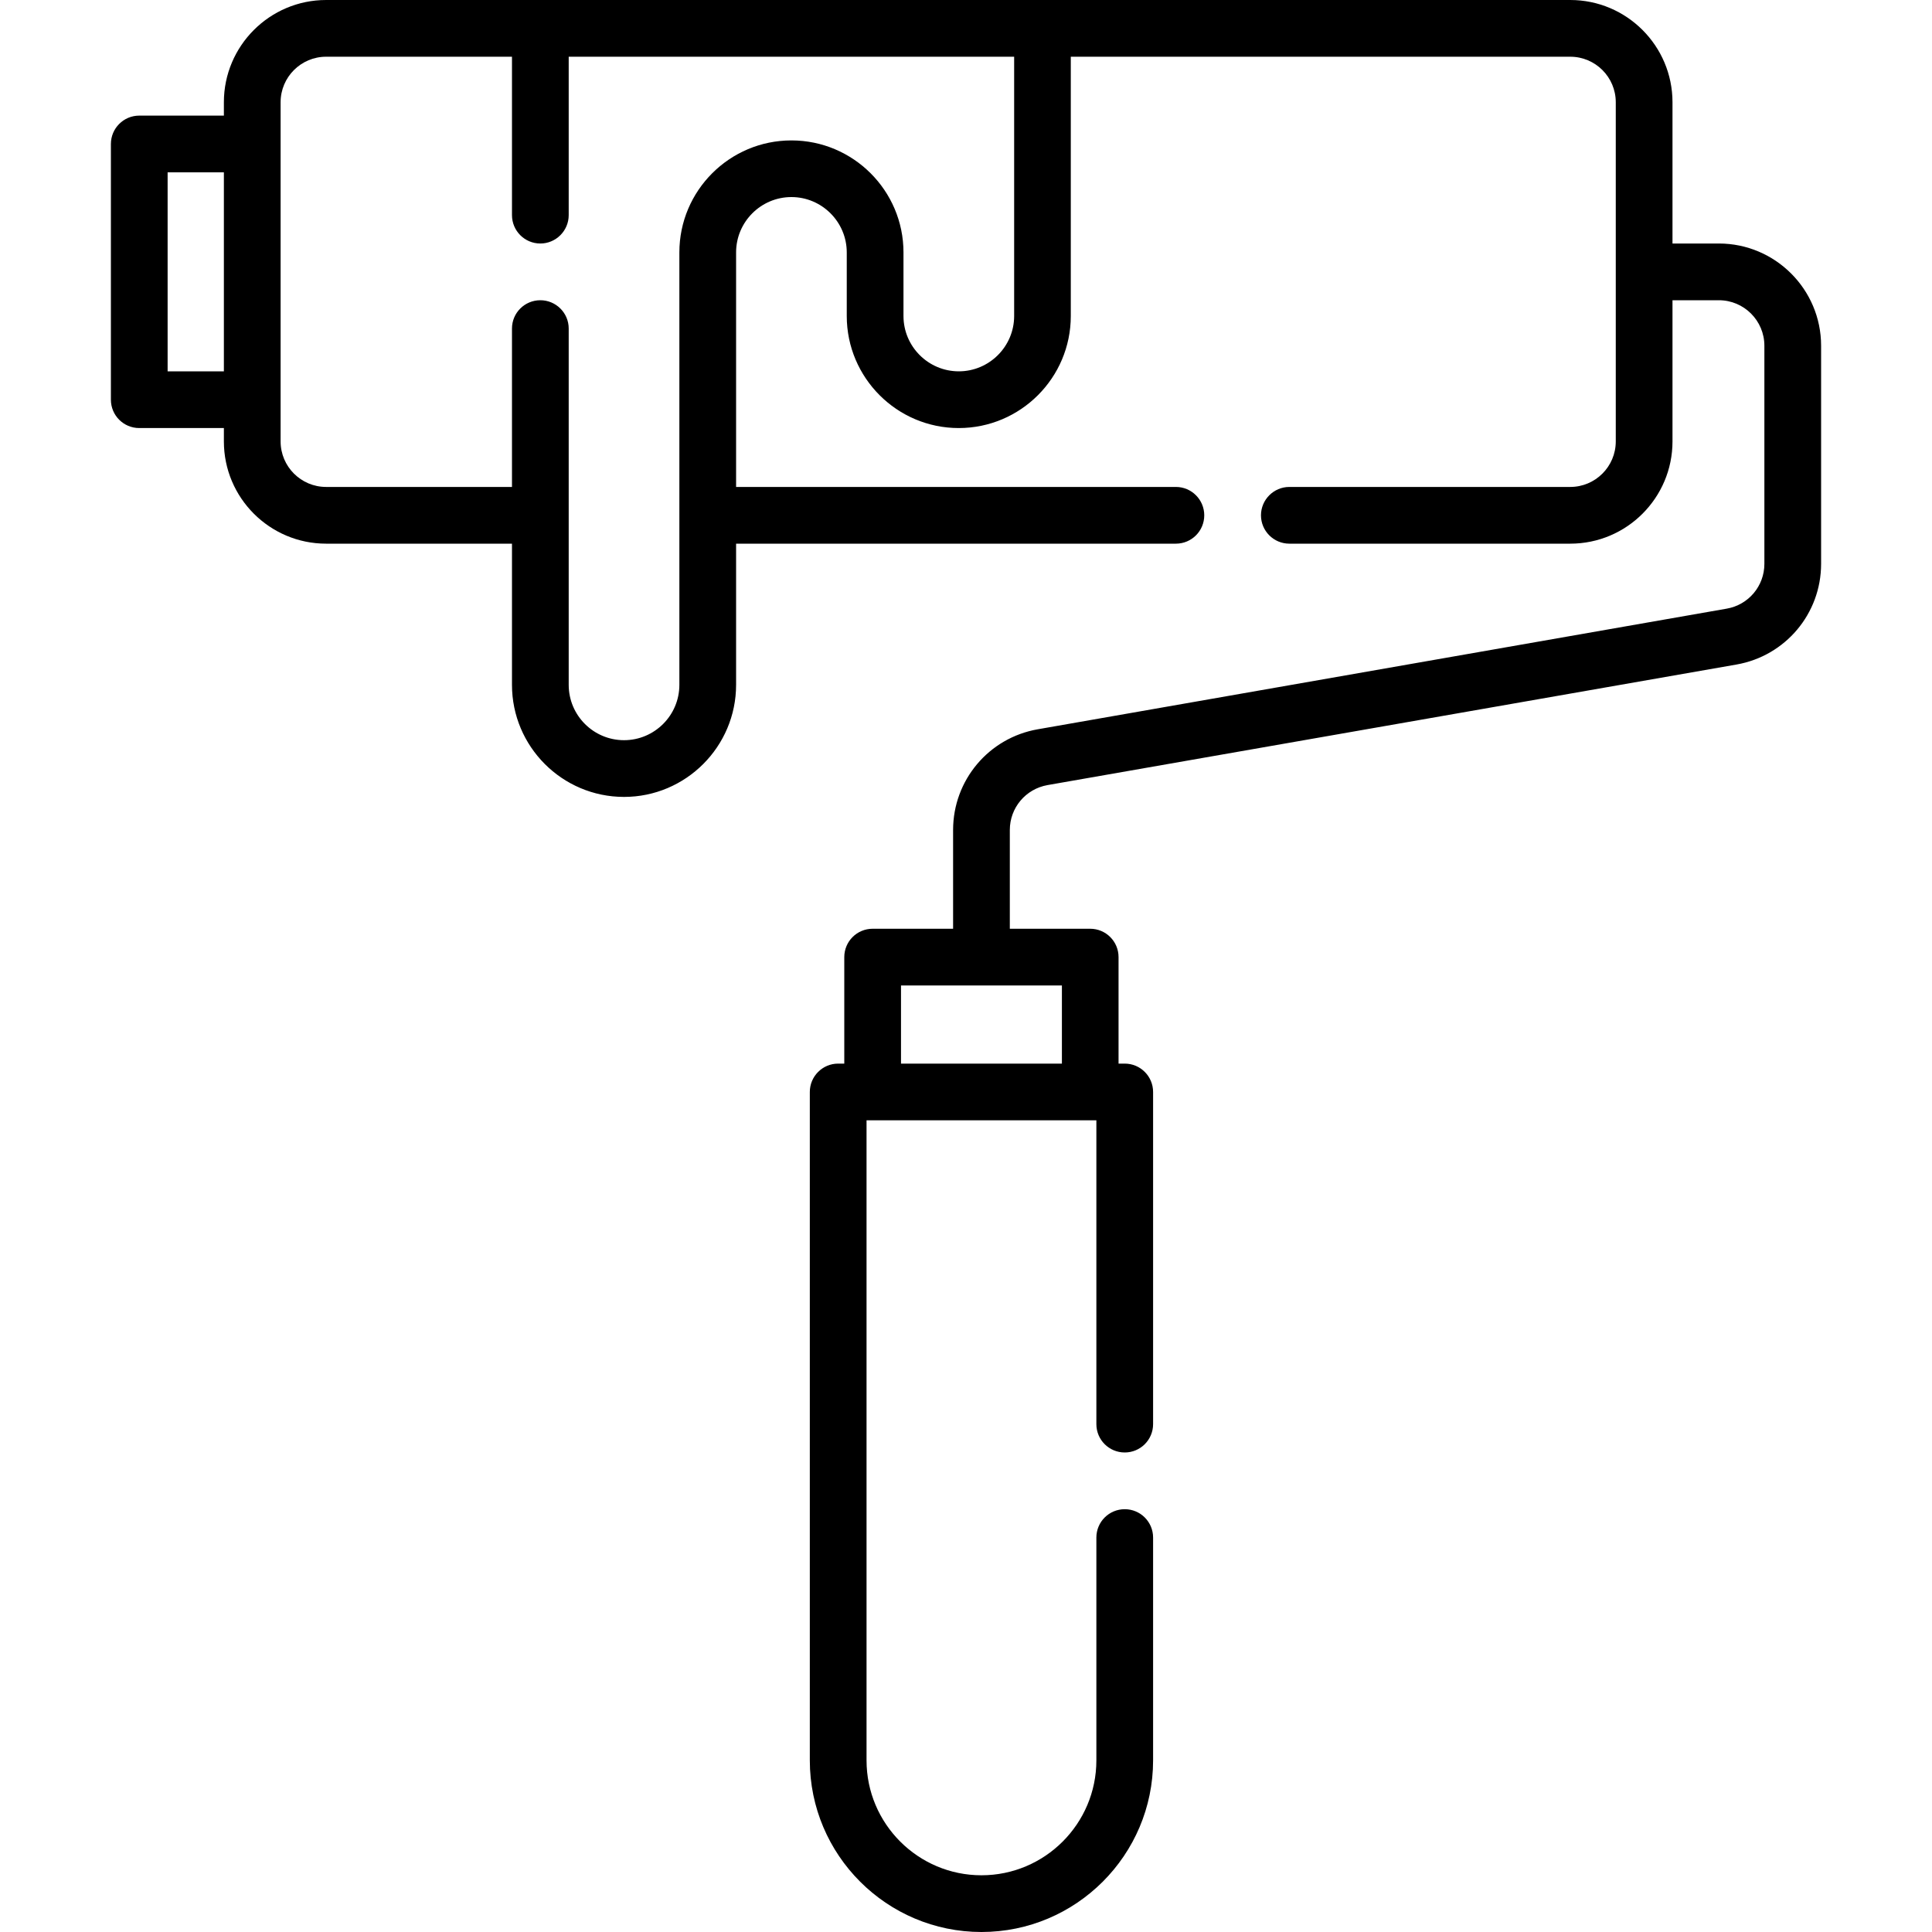 <svg width="25" height="25" viewBox="0 0 25 25" fill="none" xmlns="http://www.w3.org/2000/svg">
<path d="M22.242 3.151H21.642V1.323C21.642 0.594 21.049 0 20.319 0H4.22C3.49 0 2.897 0.594 2.897 1.323V1.496H1.802C1.599 1.496 1.435 1.661 1.435 1.863V5.172C1.435 5.375 1.599 5.539 1.802 5.539H2.897V5.712C2.897 6.442 3.49 7.035 4.22 7.035H6.625V8.862C6.625 9.661 7.275 10.312 8.075 10.312C8.874 10.312 9.525 9.661 9.525 8.862V7.035H15.216C15.419 7.035 15.583 6.871 15.583 6.668C15.583 6.466 15.419 6.301 15.216 6.301H9.525V3.266C9.525 2.872 9.846 2.55 10.241 2.55C10.635 2.55 10.957 2.872 10.957 3.266V4.089C10.957 4.888 11.607 5.539 12.406 5.539C13.206 5.539 13.856 4.888 13.856 4.089V0.734H20.319C20.644 0.734 20.908 0.998 20.908 1.323V5.712C20.908 6.037 20.644 6.301 20.319 6.301H16.684C16.482 6.301 16.317 6.466 16.317 6.668C16.317 6.871 16.482 7.035 16.684 7.035H20.319C21.049 7.035 21.642 6.442 21.642 5.712V3.885H22.242C22.567 3.885 22.831 4.149 22.831 4.474V7.296C22.831 7.583 22.626 7.827 22.343 7.876L13.428 9.437C12.794 9.548 12.333 10.096 12.333 10.74V12.018H11.292C11.089 12.018 10.925 12.182 10.925 12.385V13.763H10.846C10.643 13.763 10.479 13.928 10.479 14.13V22.779C10.479 24.004 11.475 25 12.7 25C13.925 25 14.921 24.004 14.921 22.779V19.896C14.921 19.693 14.757 19.529 14.554 19.529C14.351 19.529 14.187 19.693 14.187 19.896V22.779C14.187 23.599 13.52 24.266 12.7 24.266C11.88 24.266 11.213 23.599 11.213 22.779V14.497H14.187V18.428C14.187 18.631 14.351 18.795 14.554 18.795C14.757 18.795 14.921 18.631 14.921 18.428V14.13C14.921 13.928 14.757 13.763 14.554 13.763H14.474V12.385C14.474 12.182 14.31 12.018 14.107 12.018H13.067V10.74C13.067 10.453 13.272 10.209 13.555 10.159L22.47 8.599C23.104 8.488 23.565 7.94 23.565 7.296V4.474C23.565 3.744 22.971 3.151 22.242 3.151ZM2.169 4.805V2.23H2.897V4.805H2.169ZM13.123 4.089C13.123 4.484 12.801 4.805 12.407 4.805C12.012 4.805 11.691 4.484 11.691 4.089V3.266C11.691 2.467 11.04 1.817 10.241 1.817C9.441 1.817 8.791 2.467 8.791 3.266V8.862C8.791 9.257 8.469 9.578 8.075 9.578C7.68 9.578 7.359 9.257 7.359 8.862V4.251C7.359 4.049 7.194 3.885 6.992 3.885C6.789 3.885 6.625 4.049 6.625 4.251V6.301H4.22C3.895 6.301 3.631 6.037 3.631 5.712V1.323C3.631 0.998 3.895 0.734 4.22 0.734H6.625V2.784C6.625 2.986 6.789 3.151 6.992 3.151C7.194 3.151 7.359 2.986 7.359 2.784V0.734H13.123V4.089ZM13.741 13.763H11.659V12.752H13.741V13.763Z" fill="black"/>
</svg>
